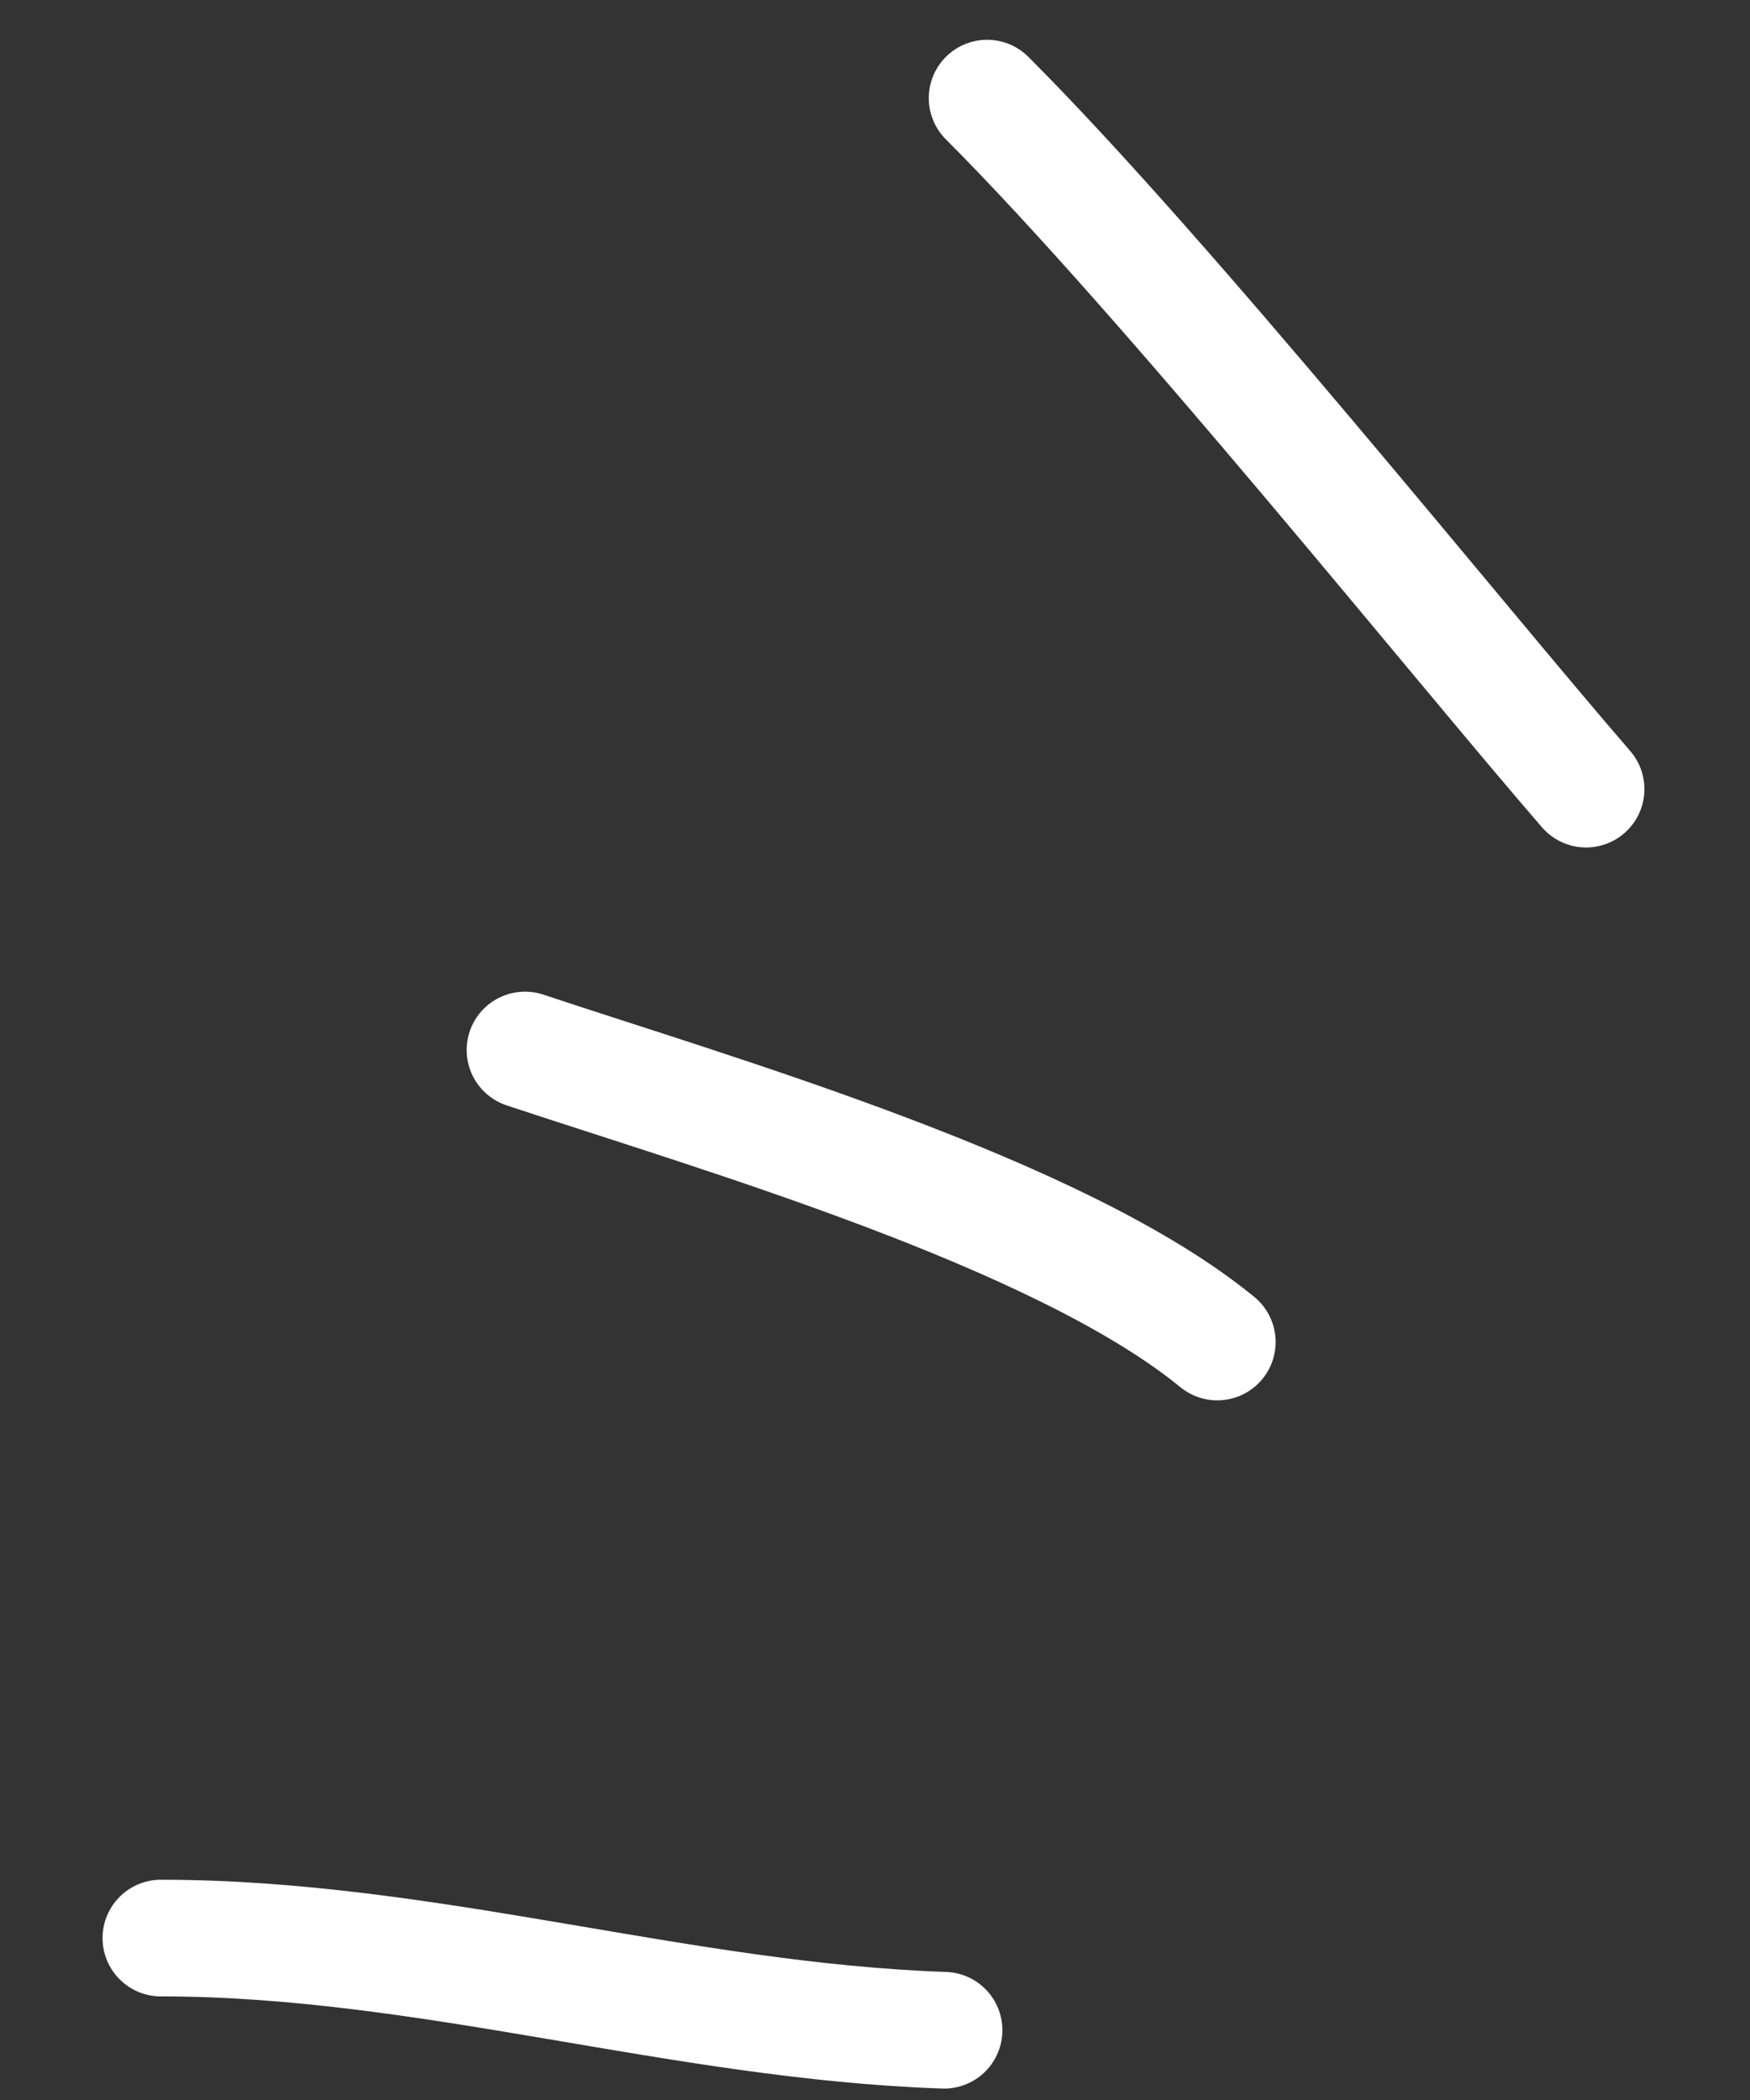 <?xml version="1.0" encoding="UTF-8"?> <svg xmlns="http://www.w3.org/2000/svg" width="15" height="18" viewBox="0 0 15 18" fill="none"><rect x="0" y="0" width="15" height="18" fill="#333333" stroke="none"/> <path d="M13.595 6.764C12.5 5.5 10 2.38 8.461 0.841" stroke="white" stroke-linecap="round"></path> <path d="M10.434 11.503C9.077 10.392 6.142 9.547 4.5 9" stroke="white" stroke-linecap="round"></path> <path d="M8.092 17.402C5.818 17.324 3.663 16.612 1.379 16.612" stroke="white" stroke-linecap="round"></path> </svg> 